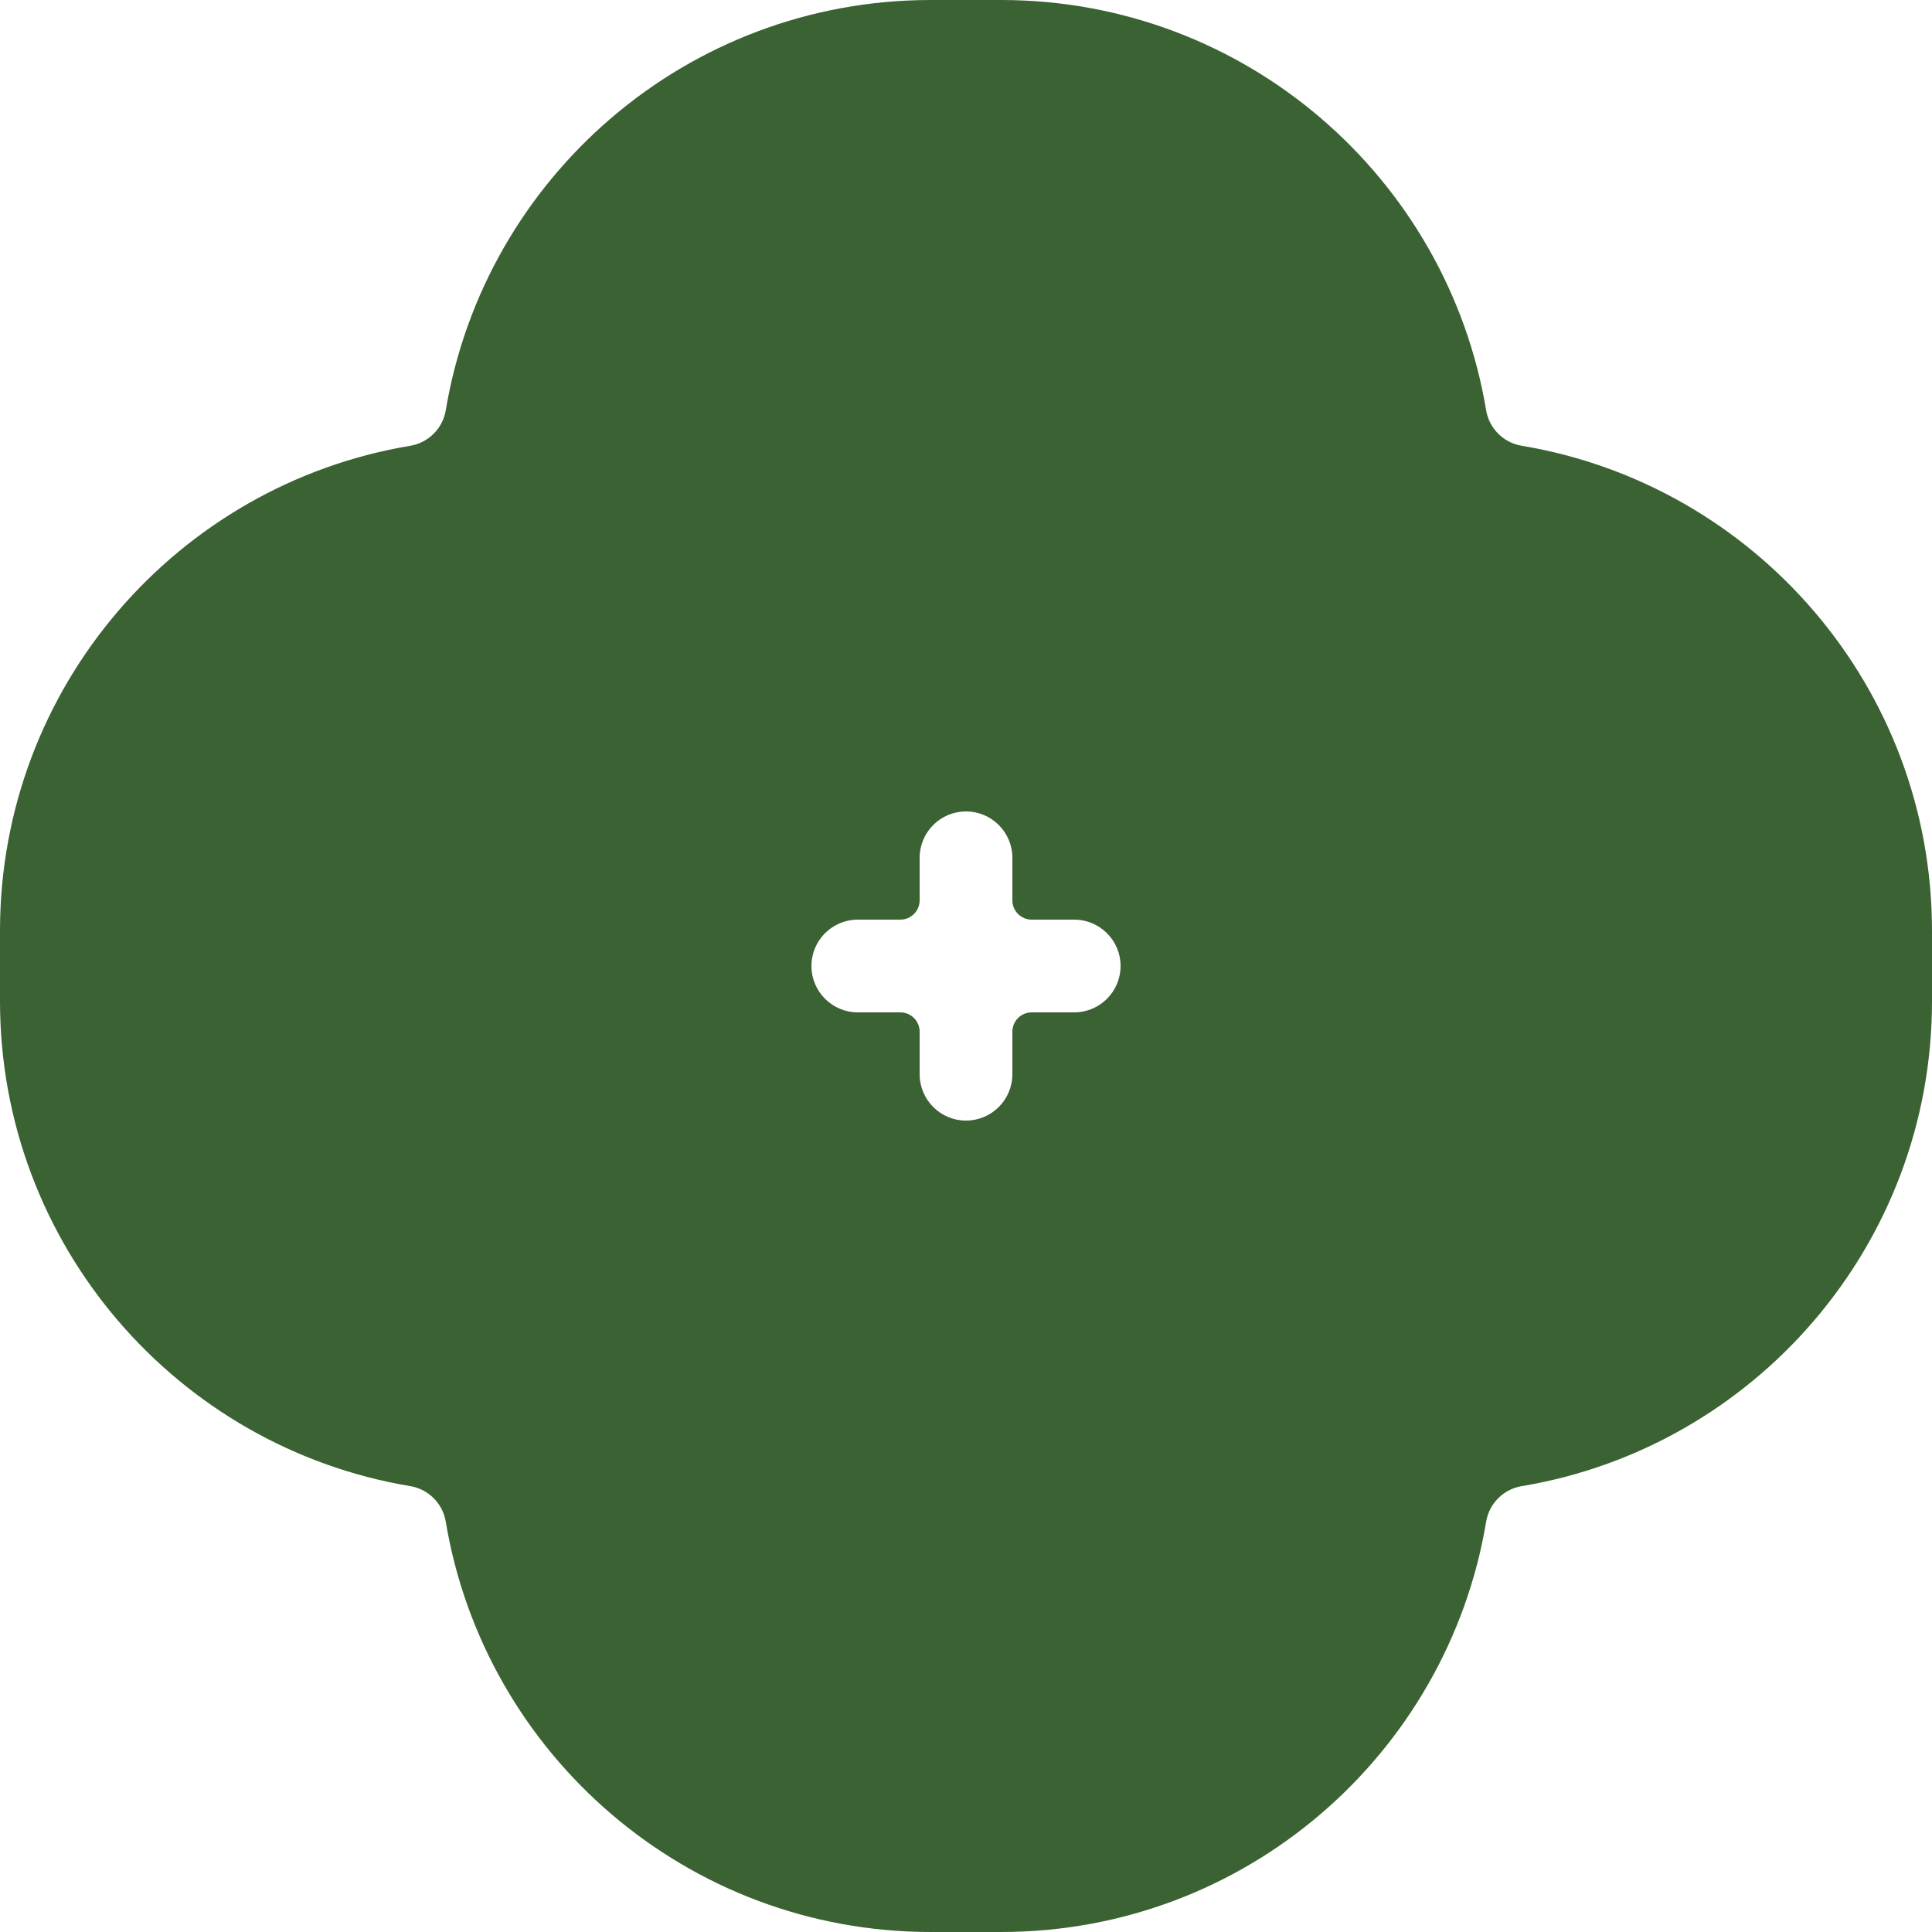 <svg width="171" height="171" viewBox="0 0 171 171" fill="none" xmlns="http://www.w3.org/2000/svg">
<path d="M88.603 0C110.186 0 128.1 15.708 131.537 36.315C131.804 37.918 133.074 39.186 134.676 39.453C155.288 42.887 171 60.804 171 82.391V88.603C171 110.189 155.288 128.105 134.677 131.539C133.075 131.806 131.806 133.075 131.539 134.677C128.105 155.288 110.189 171 88.603 171H82.391C60.804 171 42.887 155.288 39.453 134.676C39.186 133.074 37.918 131.804 36.315 131.537C15.708 128.1 0 110.186 0 88.603V82.391C0 60.807 15.709 42.891 36.317 39.454C37.919 39.187 39.187 37.919 39.454 36.317C42.891 15.709 60.807 0 82.391 0H88.603ZM85.5 71.82C83.234 71.82 81.397 73.657 81.397 75.924V79.686C81.396 80.631 80.631 81.396 79.686 81.397H75.924C73.657 81.397 71.82 83.234 71.82 85.5C71.82 87.766 73.658 89.604 75.924 89.605H79.686C80.631 89.605 81.397 90.37 81.397 91.314V95.076C81.397 97.343 83.234 99.181 85.5 99.181C87.766 99.18 89.604 97.343 89.605 95.076V91.314C89.605 90.37 90.37 89.605 91.314 89.605H95.076C97.343 89.604 99.18 87.766 99.181 85.5C99.181 83.234 97.343 81.397 95.076 81.397H91.314C90.37 81.397 89.605 80.631 89.605 79.686V75.924C89.604 73.657 87.766 71.82 85.5 71.82Z" fill="#3B6232"/>
</svg>

